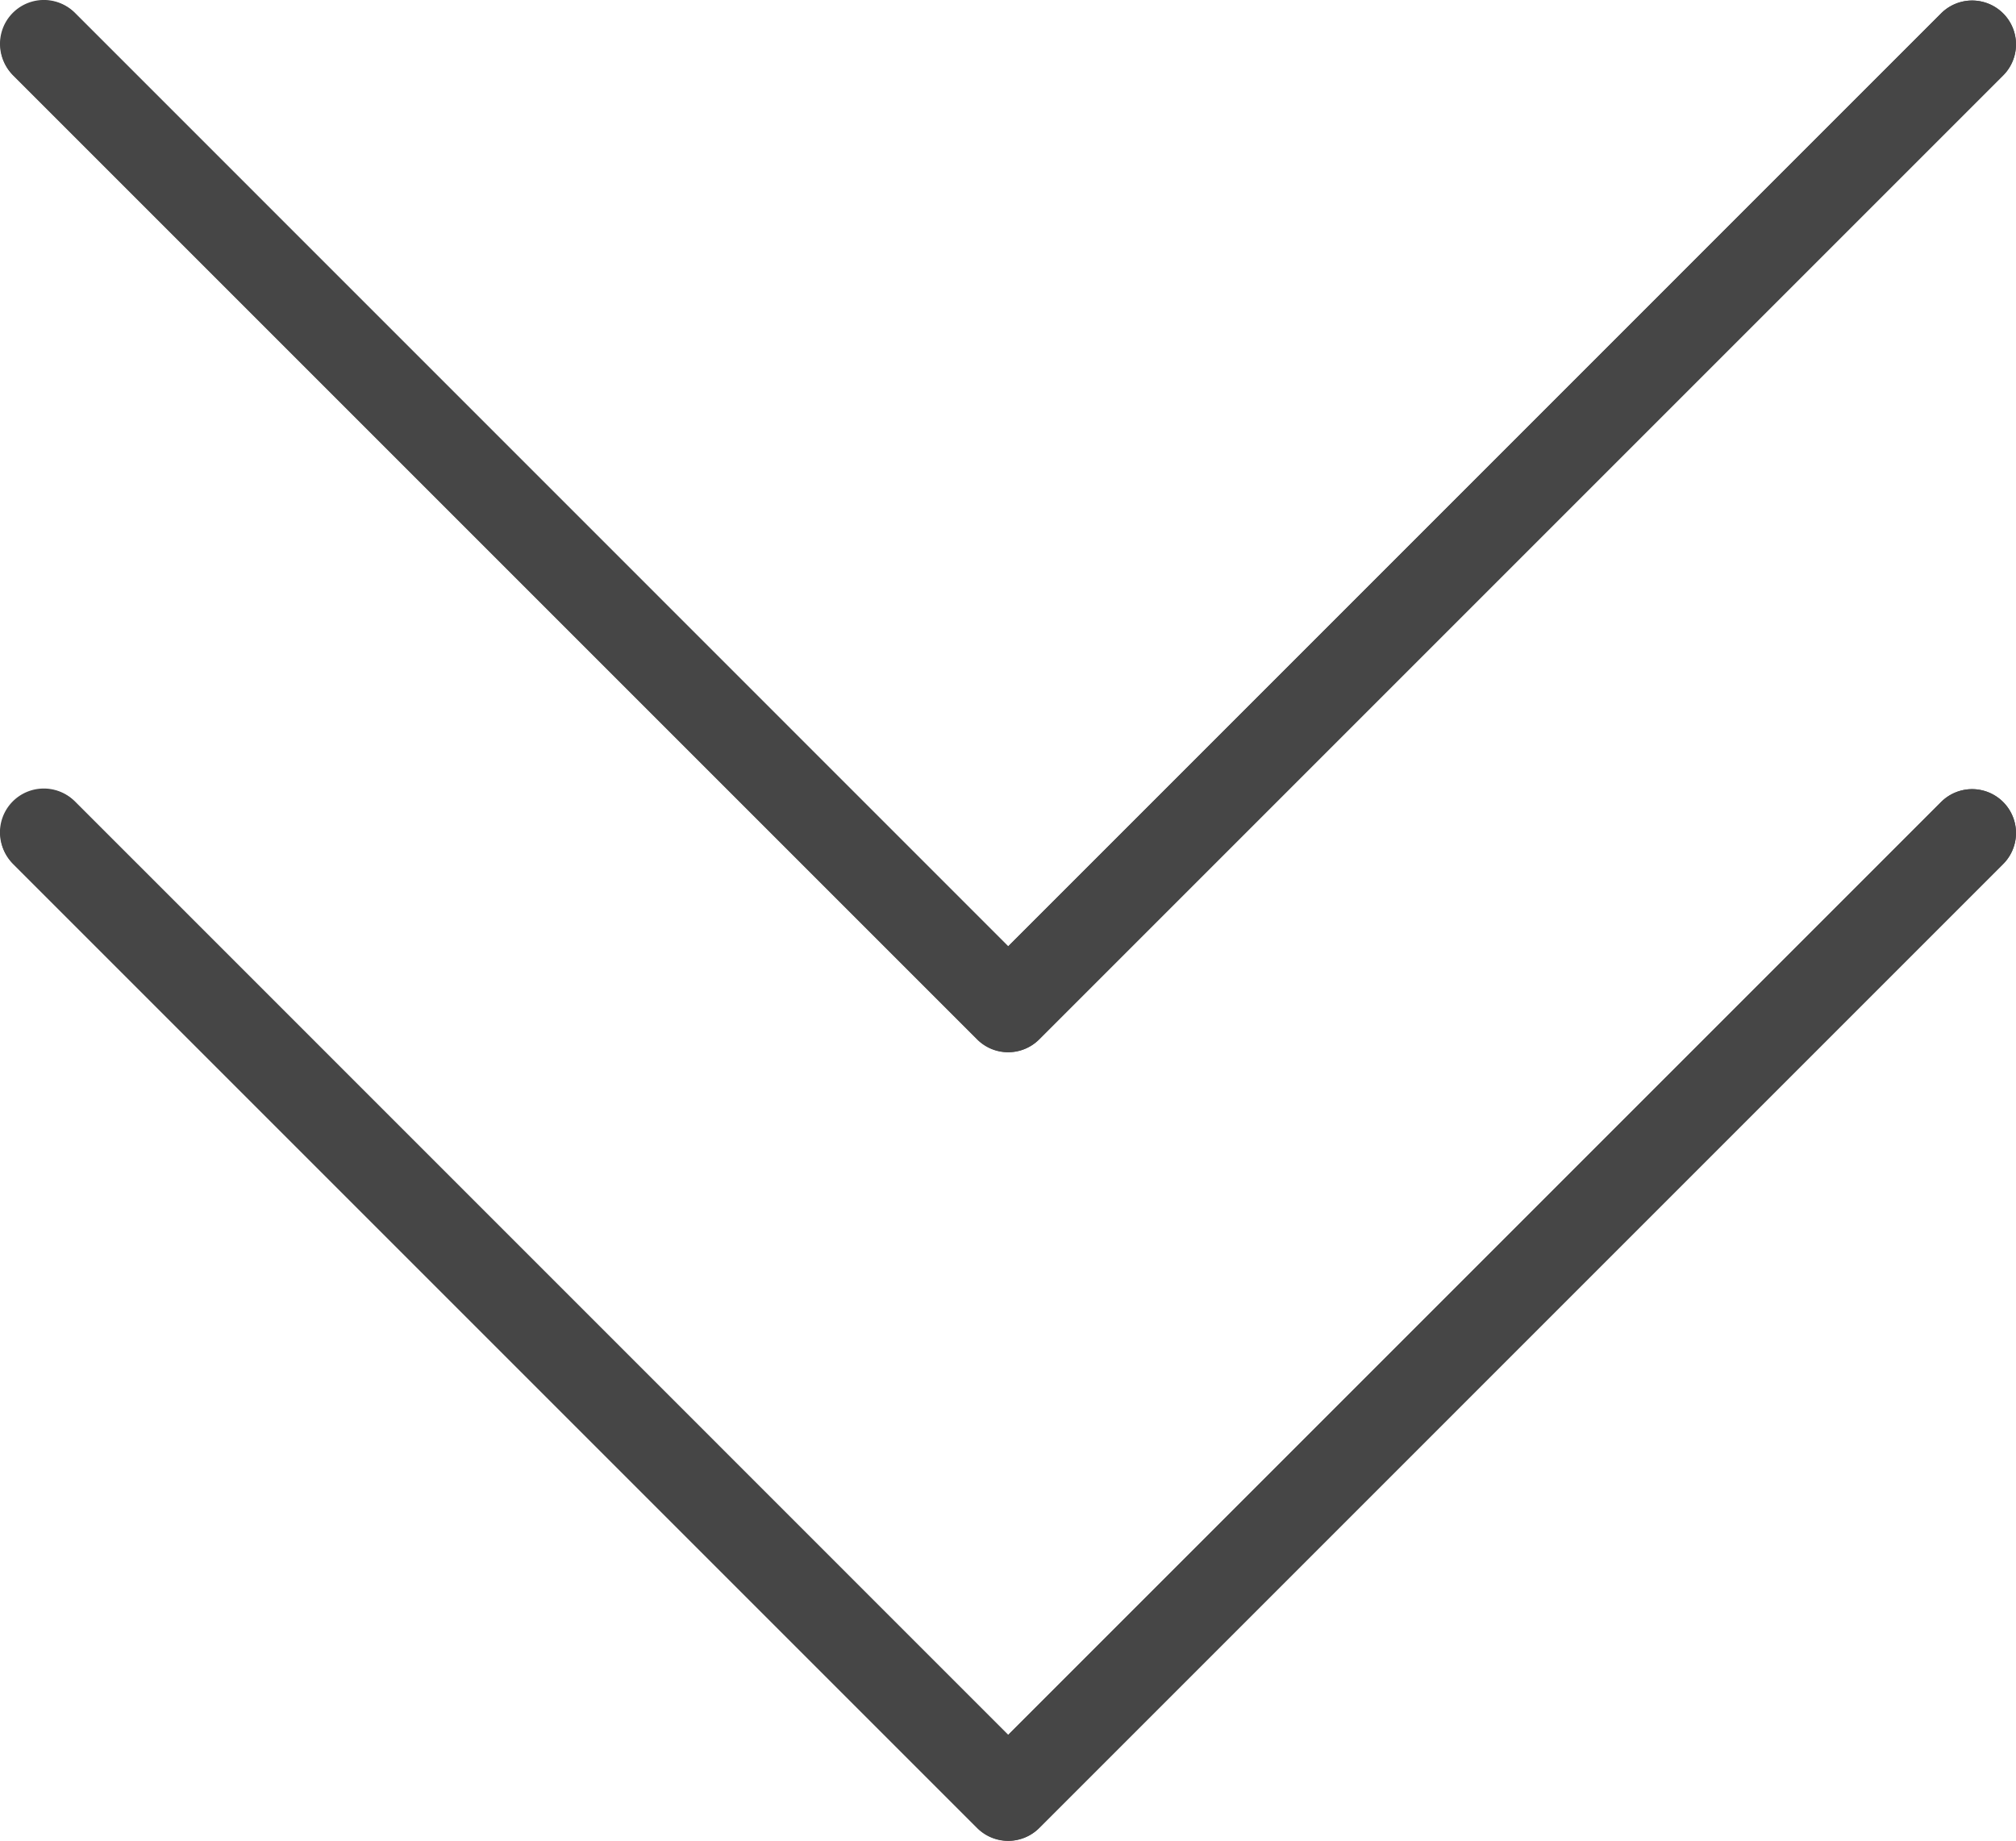 <svg height="38.572" viewBox="0 0 42.245 38.572" width="42.245" xmlns="http://www.w3.org/2000/svg"><g fill="#464646"><path d="m214.916.391a.918.918 0 0 0 -1.3 1.3l19.548 19.55-19.55 19.548a.918.918 0 1 0 1.276 1.321l.023-.023 20.2-20.2a.918.918 0 0 0 0-1.3z" transform="matrix(0 1 -1 0 42.367 -196.81)"/><path d="m43.115 20.59-20.199-20.199a.918.918 0 0 0 -1.3 1.3l19.55 19.549-19.55 19.548a.918.918 0 1 0 1.276 1.321l.023-.023 20.2-20.2a.918.918 0 0 0 0-1.296z" transform="matrix(0 1 -1 0 42.367 -21.336)"/><path d="m214.378 42.376a.918.918 0 0 1 -.65-1.568l19.55-19.548-19.55-19.549a.918.918 0 0 1 1.3-1.3l20.2 20.2a.918.918 0 0 1 0 1.3l-20.2 20.2a.918.918 0 0 1 -.65.265z" transform="matrix(0 1 -1 0 42.386 -196.922)"/><path d="m22.378 42.234a.918.918 0 0 1 -.65-1.568l19.55-19.548-19.55-19.549a.919.919 0 1 1 1.3-1.3l20.2 20.2a.918.918 0 0 1 0 1.3l-20.2 20.2a.918.918 0 0 1 -.65.265z" transform="matrix(0 1 -1 0 42.244 -21.447)"/></g></svg>